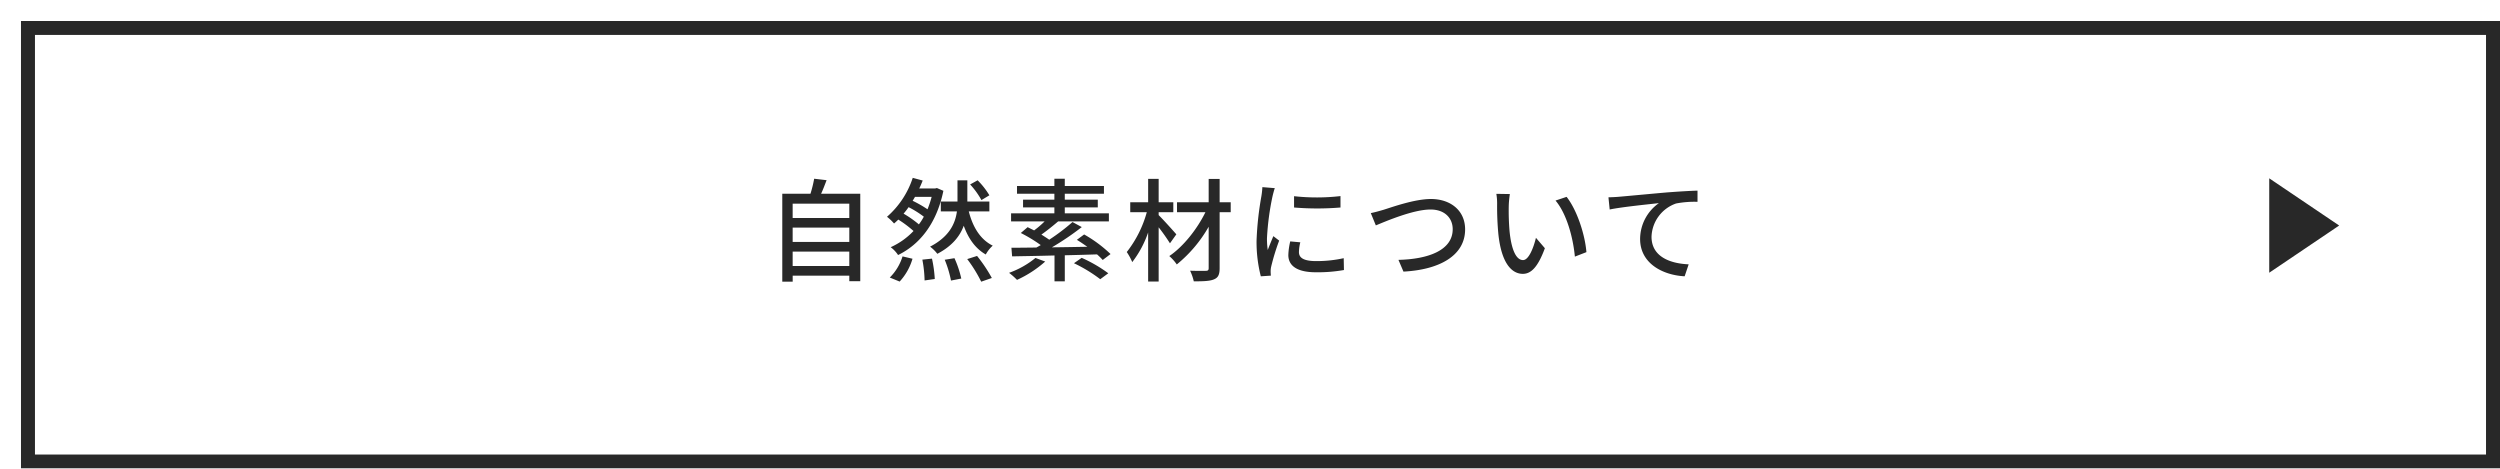 <svg xmlns="http://www.w3.org/2000/svg" xmlns:xlink="http://www.w3.org/1999/xlink" width="715" height="134" viewBox="0 0 715 134">
  <defs>
    <filter id="長方形_91" x="0" y="0" width="715" height="134" filterUnits="userSpaceOnUse">
      <feOffset dx="6" dy="6" input="SourceAlpha"/>
      <feGaussianBlur result="blur"/>
      <feFlood flood-color="#282828"/>
      <feComposite operator="in" in2="blur"/>
      <feComposite in="SourceGraphic"/>
    </filter>
  </defs>
  <g id="グループ_99" data-name="グループ 99" transform="translate(-60 -2734)">
    <g transform="matrix(1, 0, 0, 1, 60, 2734)" filter="url(#長方形_91)">
      <g id="長方形_91-2" data-name="長方形 91" fill="#fff" stroke="#282828" stroke-width="4">
        <rect width="709" height="128" stroke="none"/>
        <rect x="2" y="2" width="705" height="124" fill="none"/>
      </g>
    </g>
    <path id="パス_653" data-name="パス 653" d="M-127.3-1.92V-6.048H-111.1V-1.92ZM-111.1-12.9v4.1H-127.3v-4.1Zm0-6.848v4.1H-127.3v-4.1Zm-8.064-2.848c.544-1.152,1.056-2.528,1.568-3.872l-3.552-.416a34.786,34.786,0,0,1-1.056,4.288h-8.064V2.56h2.976V.832H-111.1v1.6h3.136V-22.592Zm48.128.448a22.534,22.534,0,0,0-3.36-4.288l-2.144,1.184a22.89,22.89,0,0,1,3.232,4.48ZM-96.7,2.528A16.324,16.324,0,0,0-93.024-4l-2.848-.672A14.6,14.6,0,0,1-99.52,1.376Zm1.12-19.424a20.5,20.5,0,0,0,1.44-1.856,28.417,28.417,0,0,1,4.352,2.72A15.287,15.287,0,0,1-91.2-13.824,30.855,30.855,0,0,0-95.584-16.9Zm8.032-4.8a28.884,28.884,0,0,1-1.184,3.552,33.085,33.085,0,0,0-4.256-2.432,12.959,12.959,0,0,0,.672-1.12Zm1.5-2.528-.512.128H-91.1c.384-.768.7-1.536.992-2.272l-2.848-.768A25.13,25.13,0,0,1-100.32-16,14.223,14.223,0,0,1-98.3-14.08c.416-.352.832-.736,1.216-1.12a32.067,32.067,0,0,1,4.352,3.264A20.646,20.646,0,0,1-99.264-7.3a8.8,8.8,0,0,1,2.112,2.24c6.112-2.976,11.008-8.9,12.96-18.368Zm-4.16,20.48a35.361,35.361,0,0,1,.64,5.952l2.912-.416a35.511,35.511,0,0,0-.8-5.824ZM-71.04-17.536v-2.816h-6.3v-6.08H-80.16v6.08h-4.768v2.816h4.608C-80.8-14.048-82.5-10.3-88-7.456a10.533,10.533,0,0,1,2.08,2.048c4.256-2.24,6.464-5.056,7.552-8.032,1.312,3.648,3.3,6.5,6.3,8.224A9.5,9.5,0,0,1-70.08-7.744c-3.552-1.76-5.7-5.312-6.848-9.792ZM-83.808-3.712A31.349,31.349,0,0,1-82.016,2.24l2.944-.576A29.634,29.634,0,0,0-81.024-4.16Zm6.432-.192a39.654,39.654,0,0,1,4,6.464l3.04-1.056A42.49,42.49,0,0,0-74.56-4.8Zm19.52-.32A25.454,25.454,0,0,1-65.408.032a19.984,19.984,0,0,1,2.272,2.016A32.083,32.083,0,0,0-55.072-3.2Zm21.472-1.12a37.339,37.339,0,0,0-7.552-5.6l-2.08,1.536c.96.576,1.984,1.28,2.976,1.984-3.424.064-6.848.128-10.112.16a79.819,79.819,0,0,0,8.544-5.792l-2.656-1.44A58.961,58.961,0,0,1-53.92-9.44c-.672-.48-1.44-.96-2.24-1.472,1.472-1.024,3.232-2.432,4.8-3.776h14.5v-2.3H-49.472v-1.7h9.44V-20.9h-9.44v-1.7h11.2V-24.8h-11.2v-2.08h-2.976v2.08H-63.136v2.208h10.688v1.7h-8.96v2.208h8.96v1.7H-64.832v2.3h9.6A28.1,28.1,0,0,1-58.24-12.1l-1.856-.928-1.952,1.664a42.137,42.137,0,0,1,5.7,3.456c-.416.256-.832.48-1.248.7-2.688.032-5.12.064-7.136.064l.192,2.464c3.3-.064,7.52-.128,12.128-.256V2.464h2.944V-4.992c3.04-.064,6.176-.16,9.216-.256a19.633,19.633,0,0,1,1.632,1.6ZM-46.848-2.72a41.955,41.955,0,0,1,7.52,4.576l2.3-1.7A39.755,39.755,0,0,0-44.64-4.256Zm29.28-8.256c-.736-.864-3.808-4.288-5.056-5.5v-.832h4.192V-20.16h-4.192v-6.688h-3.008v6.688h-5.12v2.848h4.736A32.291,32.291,0,0,1-31.744-5.92a16.748,16.748,0,0,1,1.568,2.88,29.549,29.549,0,0,0,4.544-8.48V2.528h3.008v-15.52a55.85,55.85,0,0,1,3.232,4.576ZM-2.016-20.16H-5.184v-6.656H-8.32v6.656h-9.056v2.848h8.128c-2.368,4.864-6.4,9.92-10.336,12.544a12.667,12.667,0,0,1,2.144,2.4A38.234,38.234,0,0,0-8.32-13.152v11.84c0,.576-.224.768-.8.768-.576.032-2.592.032-4.512-.032a14.316,14.316,0,0,1,1.056,3.04c2.72,0,4.64-.064,5.792-.576,1.152-.48,1.6-1.312,1.6-3.2v-16h3.168ZM16.1-21.888v3.232a80.01,80.01,0,0,0,13.28,0V-21.92A59.382,59.382,0,0,1,16.1-21.888ZM15.008-8.96a19.386,19.386,0,0,0-.544,3.9c0,3.072,2.5,4.928,7.872,4.928a42.881,42.881,0,0,0,8.032-.64L30.3-4.16a35.616,35.616,0,0,1-7.9.832c-3.84,0-4.9-1.12-4.9-2.56A12.04,12.04,0,0,1,17.888-8.7ZM7.04-24.48a23.5,23.5,0,0,1-.288,2.624A90.141,90.141,0,0,0,5.376-9.216,39.571,39.571,0,0,0,6.592,1.024L9.472.832C9.44.448,9.408-.032,9.408-.352a5.837,5.837,0,0,1,.16-1.44A62.717,62.717,0,0,1,11.84-9.184l-1.664-1.28C9.7-9.312,9.056-7.776,8.576-6.5a23.575,23.575,0,0,1-.224-3.328A75.034,75.034,0,0,1,9.92-21.76c.128-.576.448-1.824.672-2.432Zm31.008,7.424,1.44,3.52c2.88-1.184,10.688-4.544,15.648-4.544,4.064,0,6.336,2.464,6.336,5.632,0,6.08-7.1,8.576-15.52,8.768l1.44,3.36c10.4-.544,17.632-4.64,17.632-12.064,0-5.536-4.32-8.7-9.76-8.7-4.672,0-10.976,2.272-13.536,3.072C40.544-17.664,39.2-17.28,38.048-17.056ZM77.824-22.5l-3.872-.064a15.935,15.935,0,0,1,.224,2.976,84.126,84.126,0,0,0,.352,8.48C75.392-2.752,78.336.32,81.536.32c2.336,0,4.288-1.888,6.3-7.328L85.28-9.984c-.7,2.912-2.08,6.368-3.68,6.368-2.112,0-3.392-3.328-3.872-8.32a70.415,70.415,0,0,1-.224-7.136A25.727,25.727,0,0,1,77.824-22.5Zm16.224.8L90.88-20.64c3.2,3.776,5.024,10.592,5.536,16.032l3.3-1.28C99.3-11.04,96.96-18.016,94.048-21.7Zm11.968.128.352,3.488c3.52-.736,11.3-1.5,14.08-1.824a12.587,12.587,0,0,0-5.376,10.272c0,7.008,6.528,10.336,12.736,10.656L128.96-2.4c-5.248-.224-10.624-2.144-10.624-7.9a10.43,10.43,0,0,1,7.008-9.5,27.961,27.961,0,0,1,6.144-.48v-3.2c-2.176.064-5.344.256-8.736.512-5.824.512-11.456,1.056-13.792,1.248C108.352-21.664,107.264-21.6,106.016-21.568Z" transform="translate(414 2812)" fill="#282828"/>
    <path id="多角形_1" data-name="多角形 1" d="M13.5,0,27,20H0Z" transform="translate(729 2785) rotate(90)" fill="#282828"/>
  </g>
</svg>
